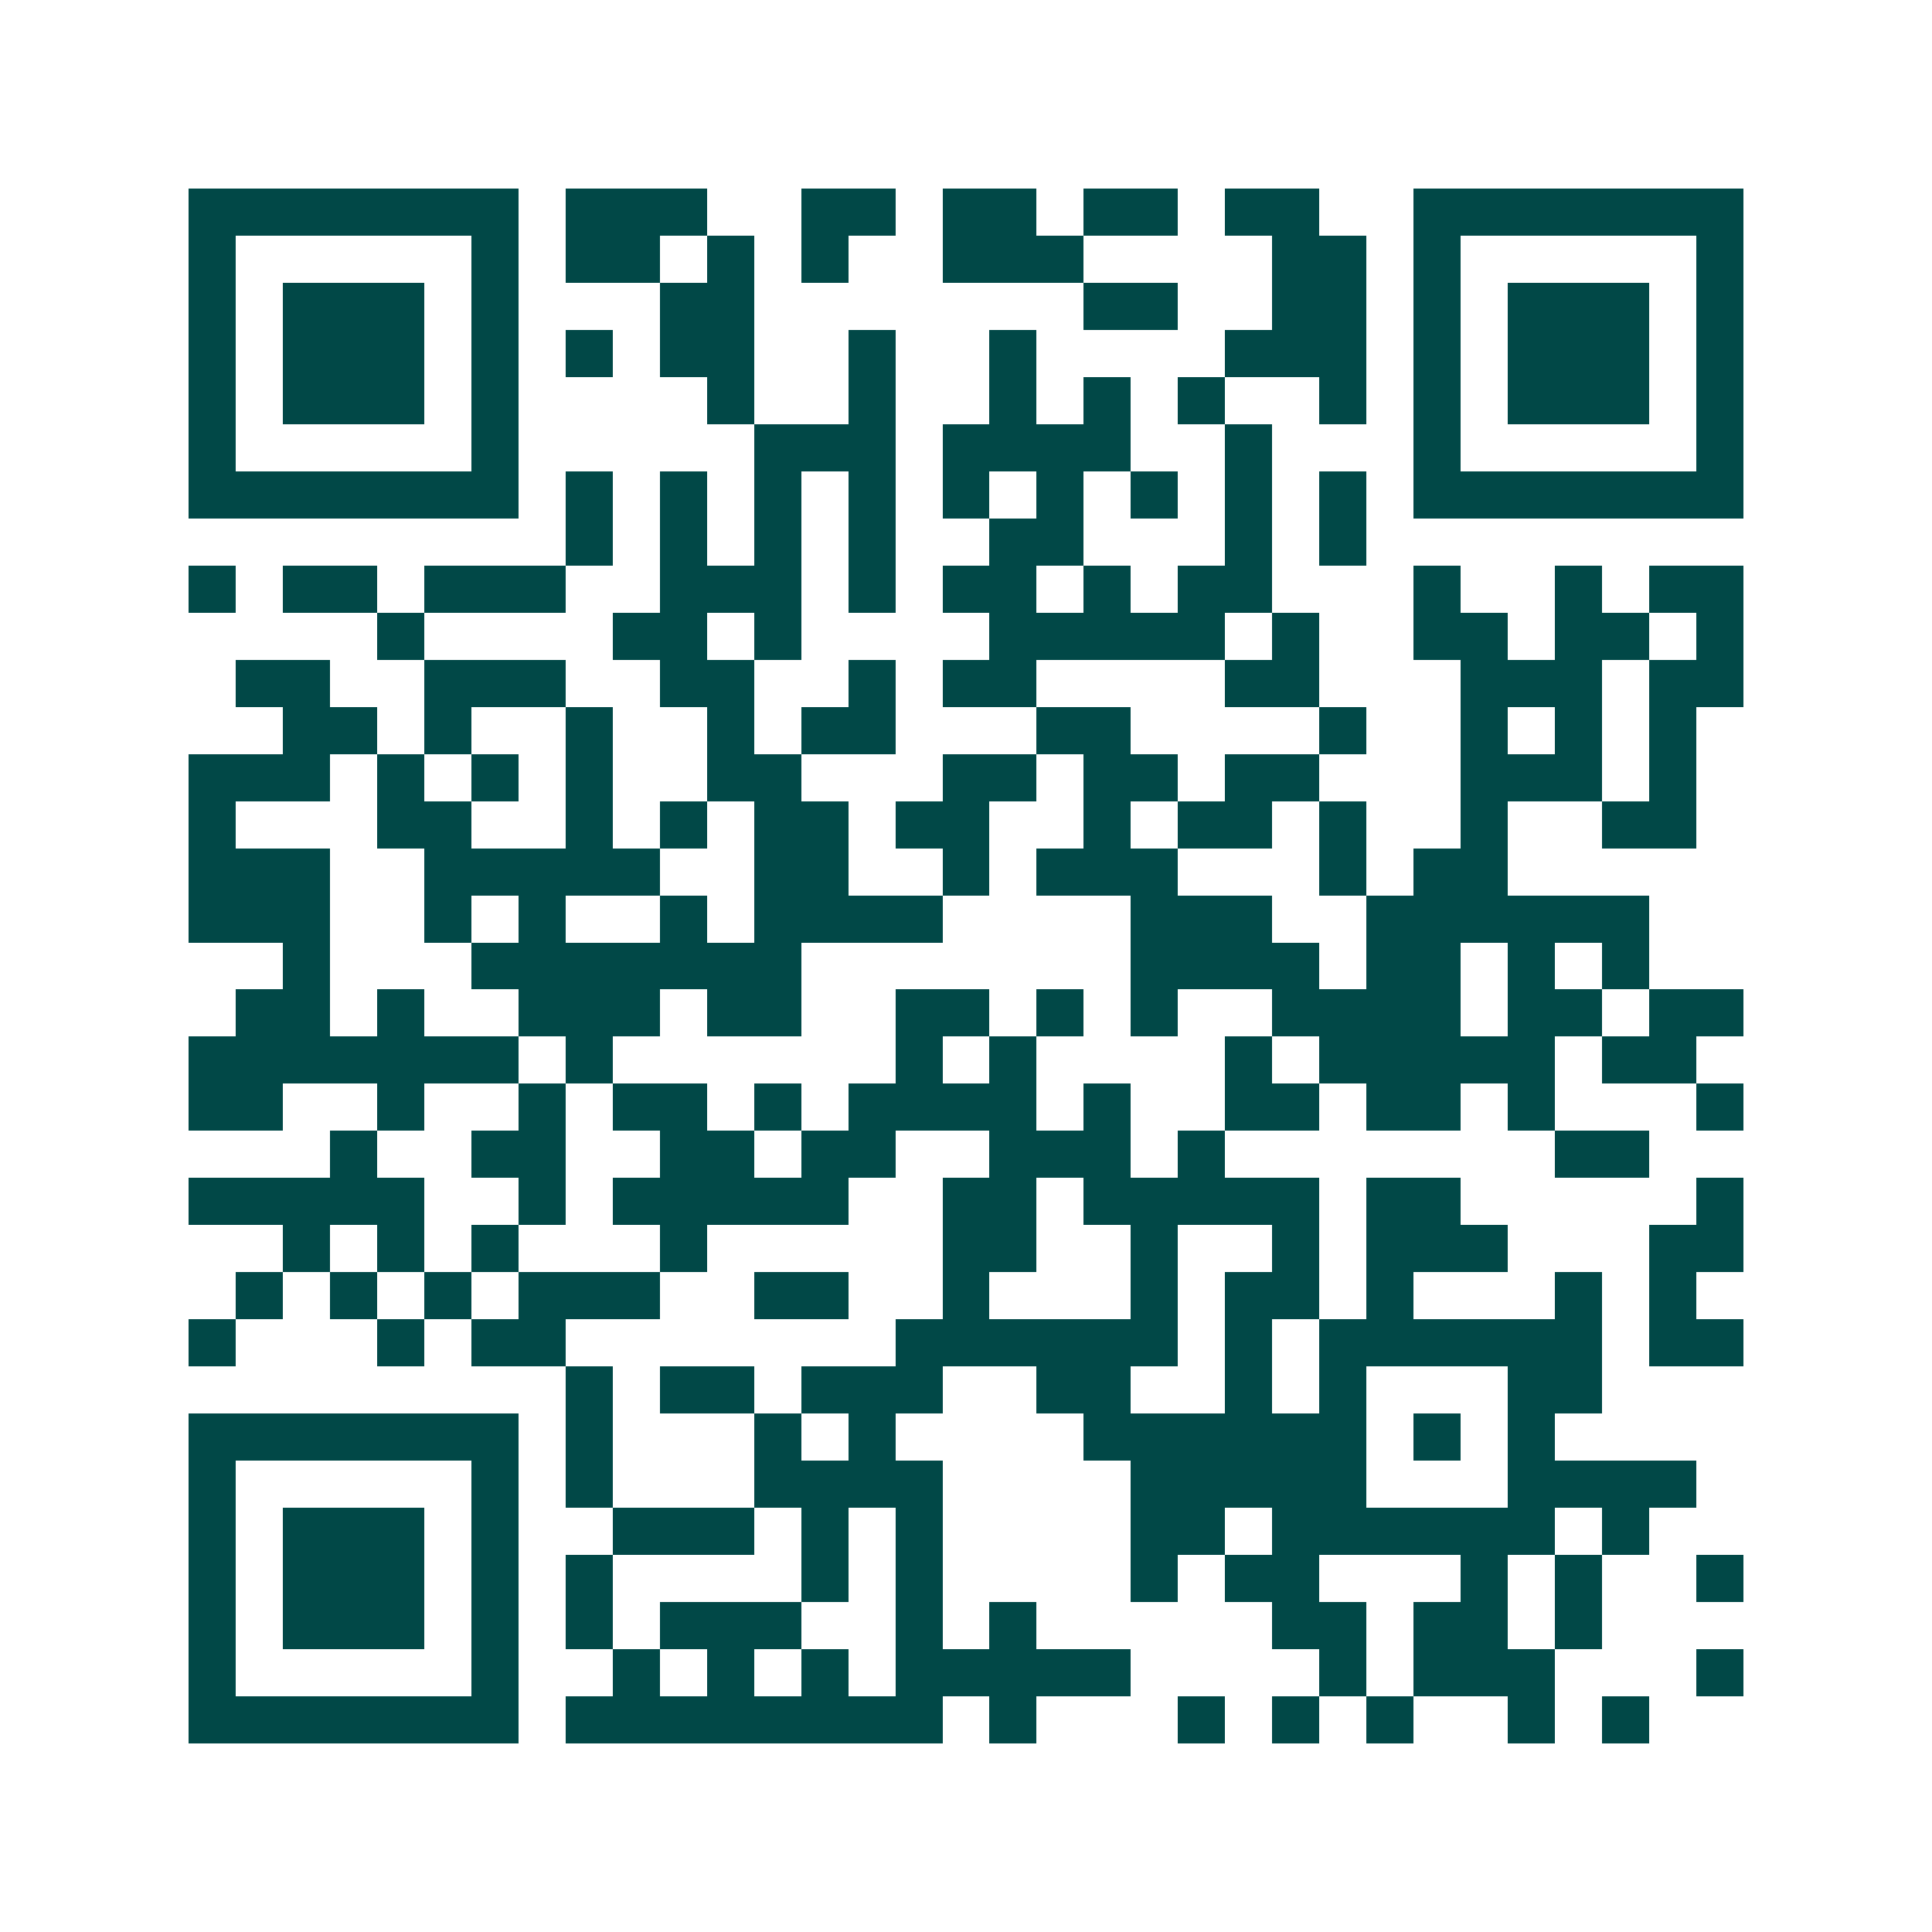 <svg xmlns="http://www.w3.org/2000/svg" width="200" height="200" viewBox="0 0 41 41" shape-rendering="crispEdges"><path fill="#ffffff" d="M0 0h41v41H0z"/><path stroke="#014847" d="M4 4.5h7m1 0h3m2 0h2m1 0h2m1 0h2m1 0h2m2 0h7M4 5.5h1m5 0h1m1 0h2m1 0h1m1 0h1m2 0h3m4 0h2m1 0h1m5 0h1M4 6.5h1m1 0h3m1 0h1m3 0h2m7 0h2m2 0h2m1 0h1m1 0h3m1 0h1M4 7.5h1m1 0h3m1 0h1m1 0h1m1 0h2m2 0h1m2 0h1m4 0h3m1 0h1m1 0h3m1 0h1M4 8.5h1m1 0h3m1 0h1m4 0h1m2 0h1m2 0h1m1 0h1m1 0h1m2 0h1m1 0h1m1 0h3m1 0h1M4 9.5h1m5 0h1m5 0h3m1 0h4m2 0h1m3 0h1m5 0h1M4 10.5h7m1 0h1m1 0h1m1 0h1m1 0h1m1 0h1m1 0h1m1 0h1m1 0h1m1 0h1m1 0h7M12 11.5h1m1 0h1m1 0h1m1 0h1m2 0h2m3 0h1m1 0h1M4 12.5h1m1 0h2m1 0h3m2 0h3m1 0h1m1 0h2m1 0h1m1 0h2m3 0h1m2 0h1m1 0h2M8 13.5h1m4 0h2m1 0h1m4 0h5m1 0h1m2 0h2m1 0h2m1 0h1M5 14.5h2m2 0h3m2 0h2m2 0h1m1 0h2m4 0h2m3 0h3m1 0h2M6 15.5h2m1 0h1m2 0h1m2 0h1m1 0h2m3 0h2m4 0h1m2 0h1m1 0h1m1 0h1M4 16.5h3m1 0h1m1 0h1m1 0h1m2 0h2m3 0h2m1 0h2m1 0h2m3 0h3m1 0h1M4 17.5h1m3 0h2m2 0h1m1 0h1m1 0h2m1 0h2m2 0h1m1 0h2m1 0h1m2 0h1m2 0h2M4 18.5h3m2 0h5m2 0h2m2 0h1m1 0h3m3 0h1m1 0h2M4 19.5h3m2 0h1m1 0h1m2 0h1m1 0h4m4 0h3m2 0h6M6 20.5h1m3 0h7m7 0h4m1 0h2m1 0h1m1 0h1M5 21.5h2m1 0h1m2 0h3m1 0h2m2 0h2m1 0h1m1 0h1m2 0h4m1 0h2m1 0h2M4 22.5h7m1 0h1m6 0h1m1 0h1m4 0h1m1 0h5m1 0h2M4 23.5h2m2 0h1m2 0h1m1 0h2m1 0h1m1 0h4m1 0h1m2 0h2m1 0h2m1 0h1m3 0h1M7 24.5h1m2 0h2m2 0h2m1 0h2m2 0h3m1 0h1m7 0h2M4 25.5h5m2 0h1m1 0h5m2 0h2m1 0h5m1 0h2m5 0h1M6 26.5h1m1 0h1m1 0h1m3 0h1m5 0h2m2 0h1m2 0h1m1 0h3m3 0h2M5 27.5h1m1 0h1m1 0h1m1 0h3m2 0h2m2 0h1m3 0h1m1 0h2m1 0h1m3 0h1m1 0h1M4 28.5h1m3 0h1m1 0h2m7 0h6m1 0h1m1 0h6m1 0h2M12 29.5h1m1 0h2m1 0h3m2 0h2m2 0h1m1 0h1m3 0h2M4 30.5h7m1 0h1m3 0h1m1 0h1m4 0h6m1 0h1m1 0h1M4 31.5h1m5 0h1m1 0h1m3 0h4m4 0h5m3 0h4M4 32.5h1m1 0h3m1 0h1m2 0h3m1 0h1m1 0h1m4 0h2m1 0h6m1 0h1M4 33.5h1m1 0h3m1 0h1m1 0h1m4 0h1m1 0h1m4 0h1m1 0h2m3 0h1m1 0h1m2 0h1M4 34.5h1m1 0h3m1 0h1m1 0h1m1 0h3m2 0h1m1 0h1m5 0h2m1 0h2m1 0h1M4 35.5h1m5 0h1m2 0h1m1 0h1m1 0h1m1 0h5m4 0h1m1 0h3m3 0h1M4 36.5h7m1 0h8m1 0h1m3 0h1m1 0h1m1 0h1m2 0h1m1 0h1"/></svg>

